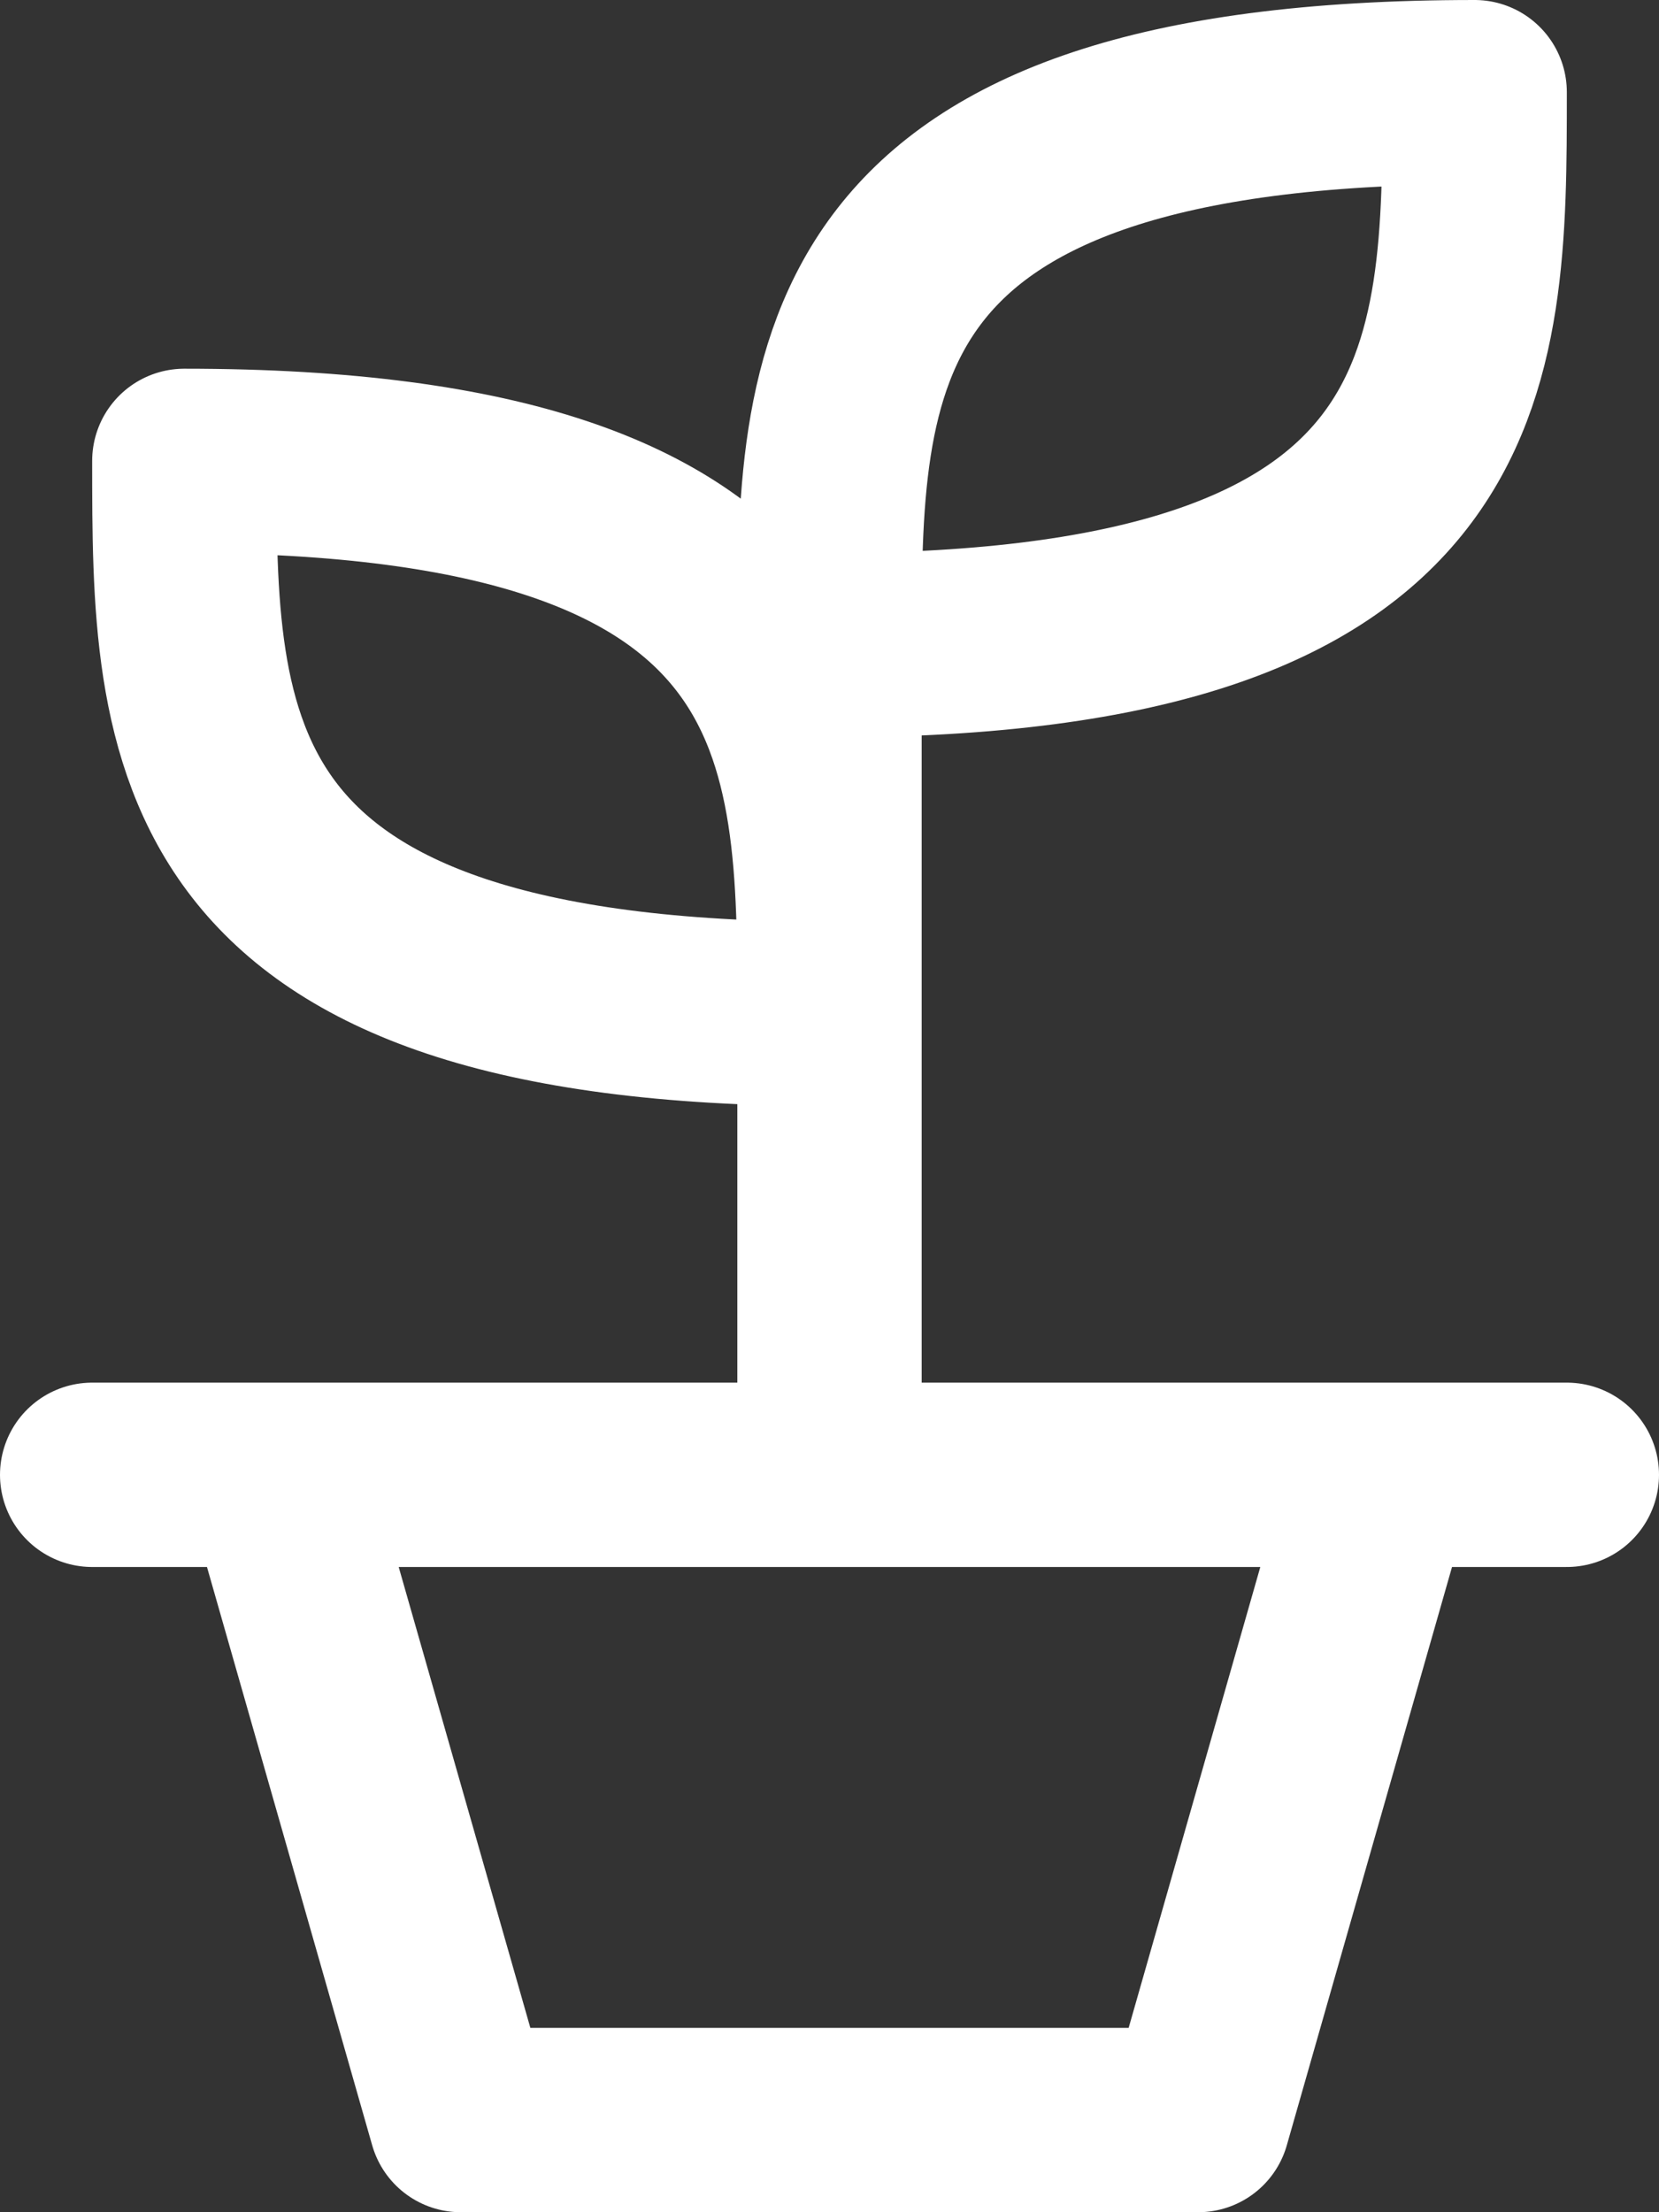 <svg width="18" height="24" viewBox="0 0 18 24" fill="none" xmlns="http://www.w3.org/2000/svg">
<rect x="0" y="0" width="18" height="24" fill="#333333" stroke="none"/>
<path d="M9 16V7M9 7C9 4 9 1 16 1C16 4 16 7 9 7ZM1 16H17M15 16L13 23H5L3 16M9 11C9 8 9 5 2 5C2 8 2 11 9 11Z" stroke="#FFFFFF" stroke-width="2" stroke-linecap="round" stroke-linejoin="round"/>
</svg>
